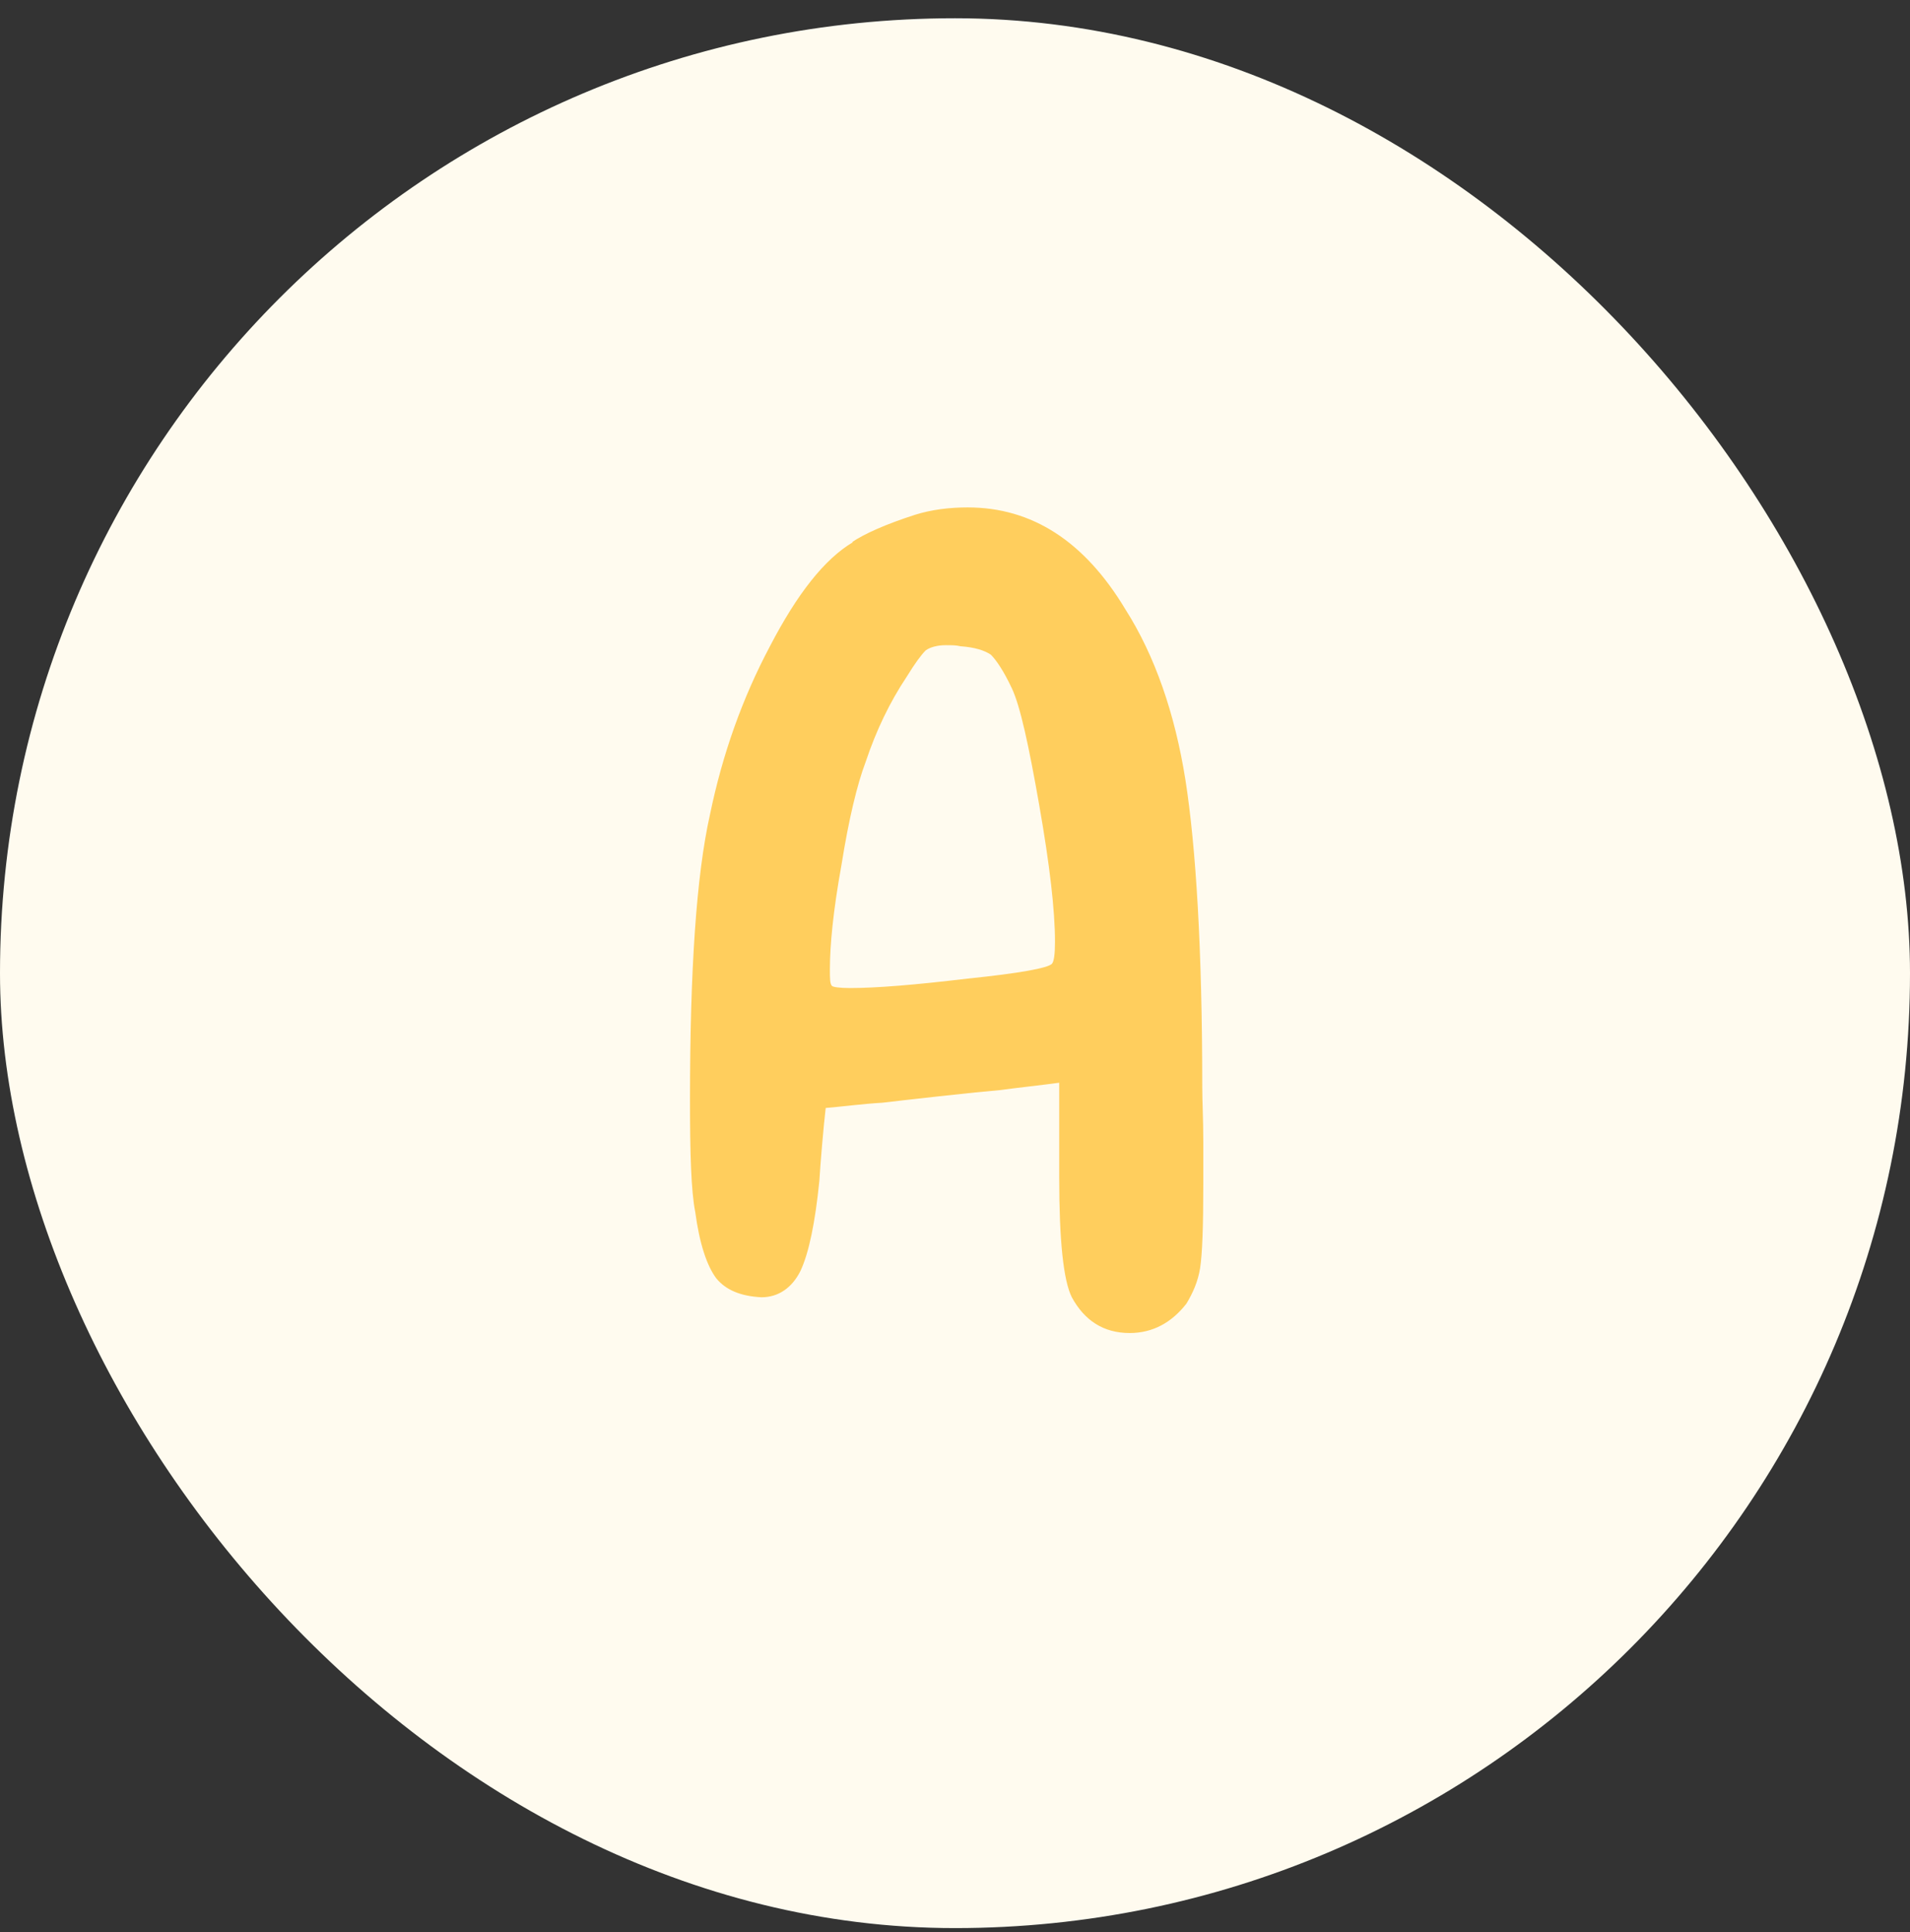 <svg width="86" height="87" viewBox="0 0 86 87" fill="none" xmlns="http://www.w3.org/2000/svg">
<rect x="0" y="0" width="86" height="87" fill="#333333" stroke="none"/>
<rect y="0.822" width="86" height="86" rx="43" fill="#FFFBEF"/>
<path d="M46.792 36.252C46.318 33.552 45.939 31.8 45.56 30.995C45.182 30.19 44.85 29.716 44.613 29.479C44.329 29.29 43.903 29.148 43.24 29.1C43.05 29.053 42.861 29.053 42.577 29.053C42.198 29.053 41.866 29.148 41.677 29.29C41.487 29.479 41.203 29.858 40.825 30.474C40.067 31.61 39.451 32.889 38.977 34.31C38.599 35.305 38.22 36.867 37.888 38.951C37.509 41.035 37.367 42.598 37.367 43.64C37.367 44.066 37.367 44.303 37.462 44.398C37.509 44.445 37.793 44.492 38.267 44.492C39.451 44.492 41.203 44.35 43.571 44.066C45.892 43.829 47.171 43.593 47.36 43.403C47.455 43.308 47.502 42.977 47.502 42.409C47.502 40.988 47.265 38.951 46.792 36.252ZM38.409 24.412H38.362C38.93 24.033 39.877 23.607 41.203 23.18C41.961 22.944 42.766 22.849 43.571 22.849C46.46 22.849 48.828 24.364 50.675 27.443C52.001 29.527 52.901 32.132 53.375 35.115C53.849 38.146 54.133 42.74 54.133 48.944C54.133 49.607 54.18 50.412 54.18 51.407C54.18 52.354 54.18 53.017 54.18 53.349C54.18 55.243 54.133 56.474 54.038 57.09C53.943 57.706 53.706 58.227 53.422 58.7C52.759 59.553 51.907 60.026 50.865 60.026C49.681 60.026 48.828 59.458 48.26 58.416C47.881 57.658 47.692 55.859 47.692 53.017C47.692 51.596 47.692 49.797 47.692 48.755C47.029 48.849 45.703 48.992 45.039 49.086C44.471 49.134 43.524 49.228 42.245 49.37C40.967 49.513 40.114 49.607 39.735 49.655C38.883 49.702 37.793 49.844 37.178 49.892C37.083 50.697 36.941 52.354 36.894 53.159C36.704 55.054 36.42 56.427 36.041 57.232C35.662 57.99 35.047 58.416 34.289 58.416C33.342 58.369 32.679 58.085 32.252 57.564C31.826 56.995 31.495 56.001 31.305 54.58C31.116 53.633 31.068 51.928 31.068 49.513C31.068 43.687 31.352 39.425 31.968 36.678C32.536 33.931 33.436 31.421 34.668 29.1C35.899 26.732 37.13 25.169 38.409 24.412Z" fill="#FFCE5D"/>
</svg>
